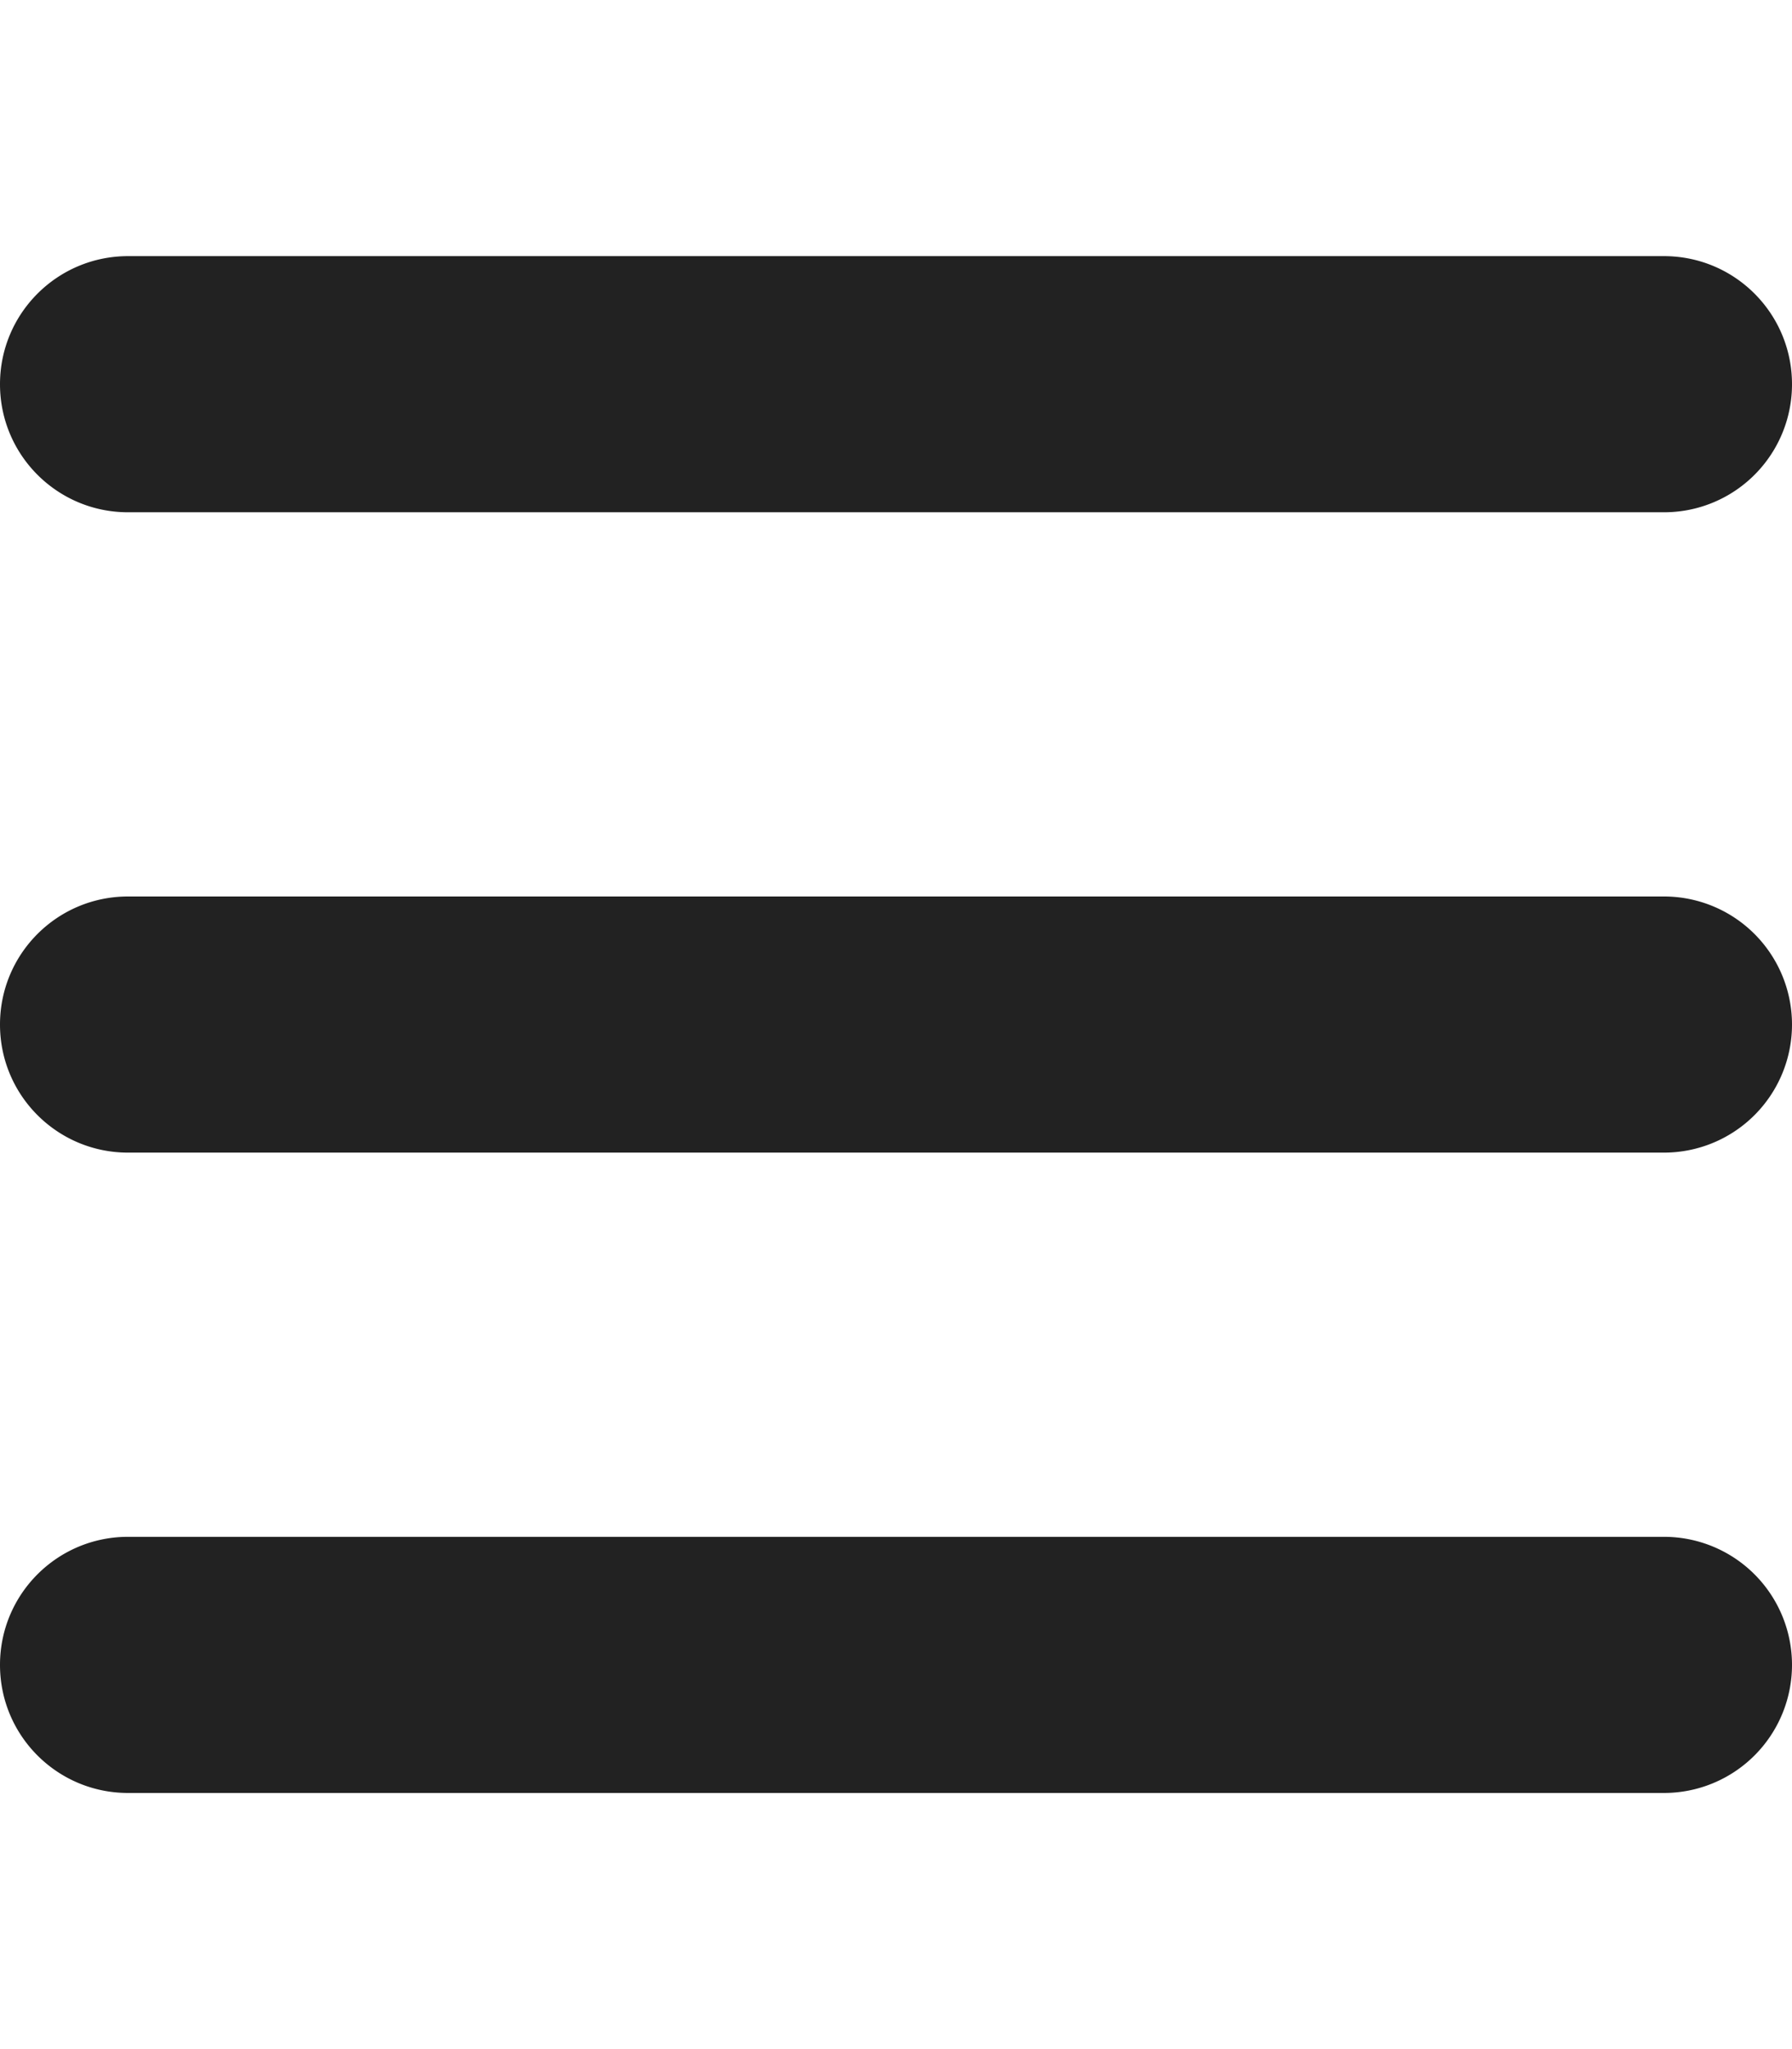 <svg xmlns="http://www.w3.org/2000/svg" viewBox="0 0 448 512" xmlns:v="https://vecta.io/nano"><path d="M0 96c0-17.67 14.33-32 32-32h384c17.7 0 32 14.33 32 32a31.97 31.97 0 0 1-32 32H32c-17.67 0-32-14.3-32-32zm0 160c0-17.7 14.33-32 32-32h384a31.97 31.97 0 1 1 0 64H32c-17.67 0-32-14.3-32-32zm416 192H32c-17.67 0-32-14.3-32-32s14.33-32 32-32h384a31.97 31.97 0 1 1 0 64z" fill="#222"/></svg>
